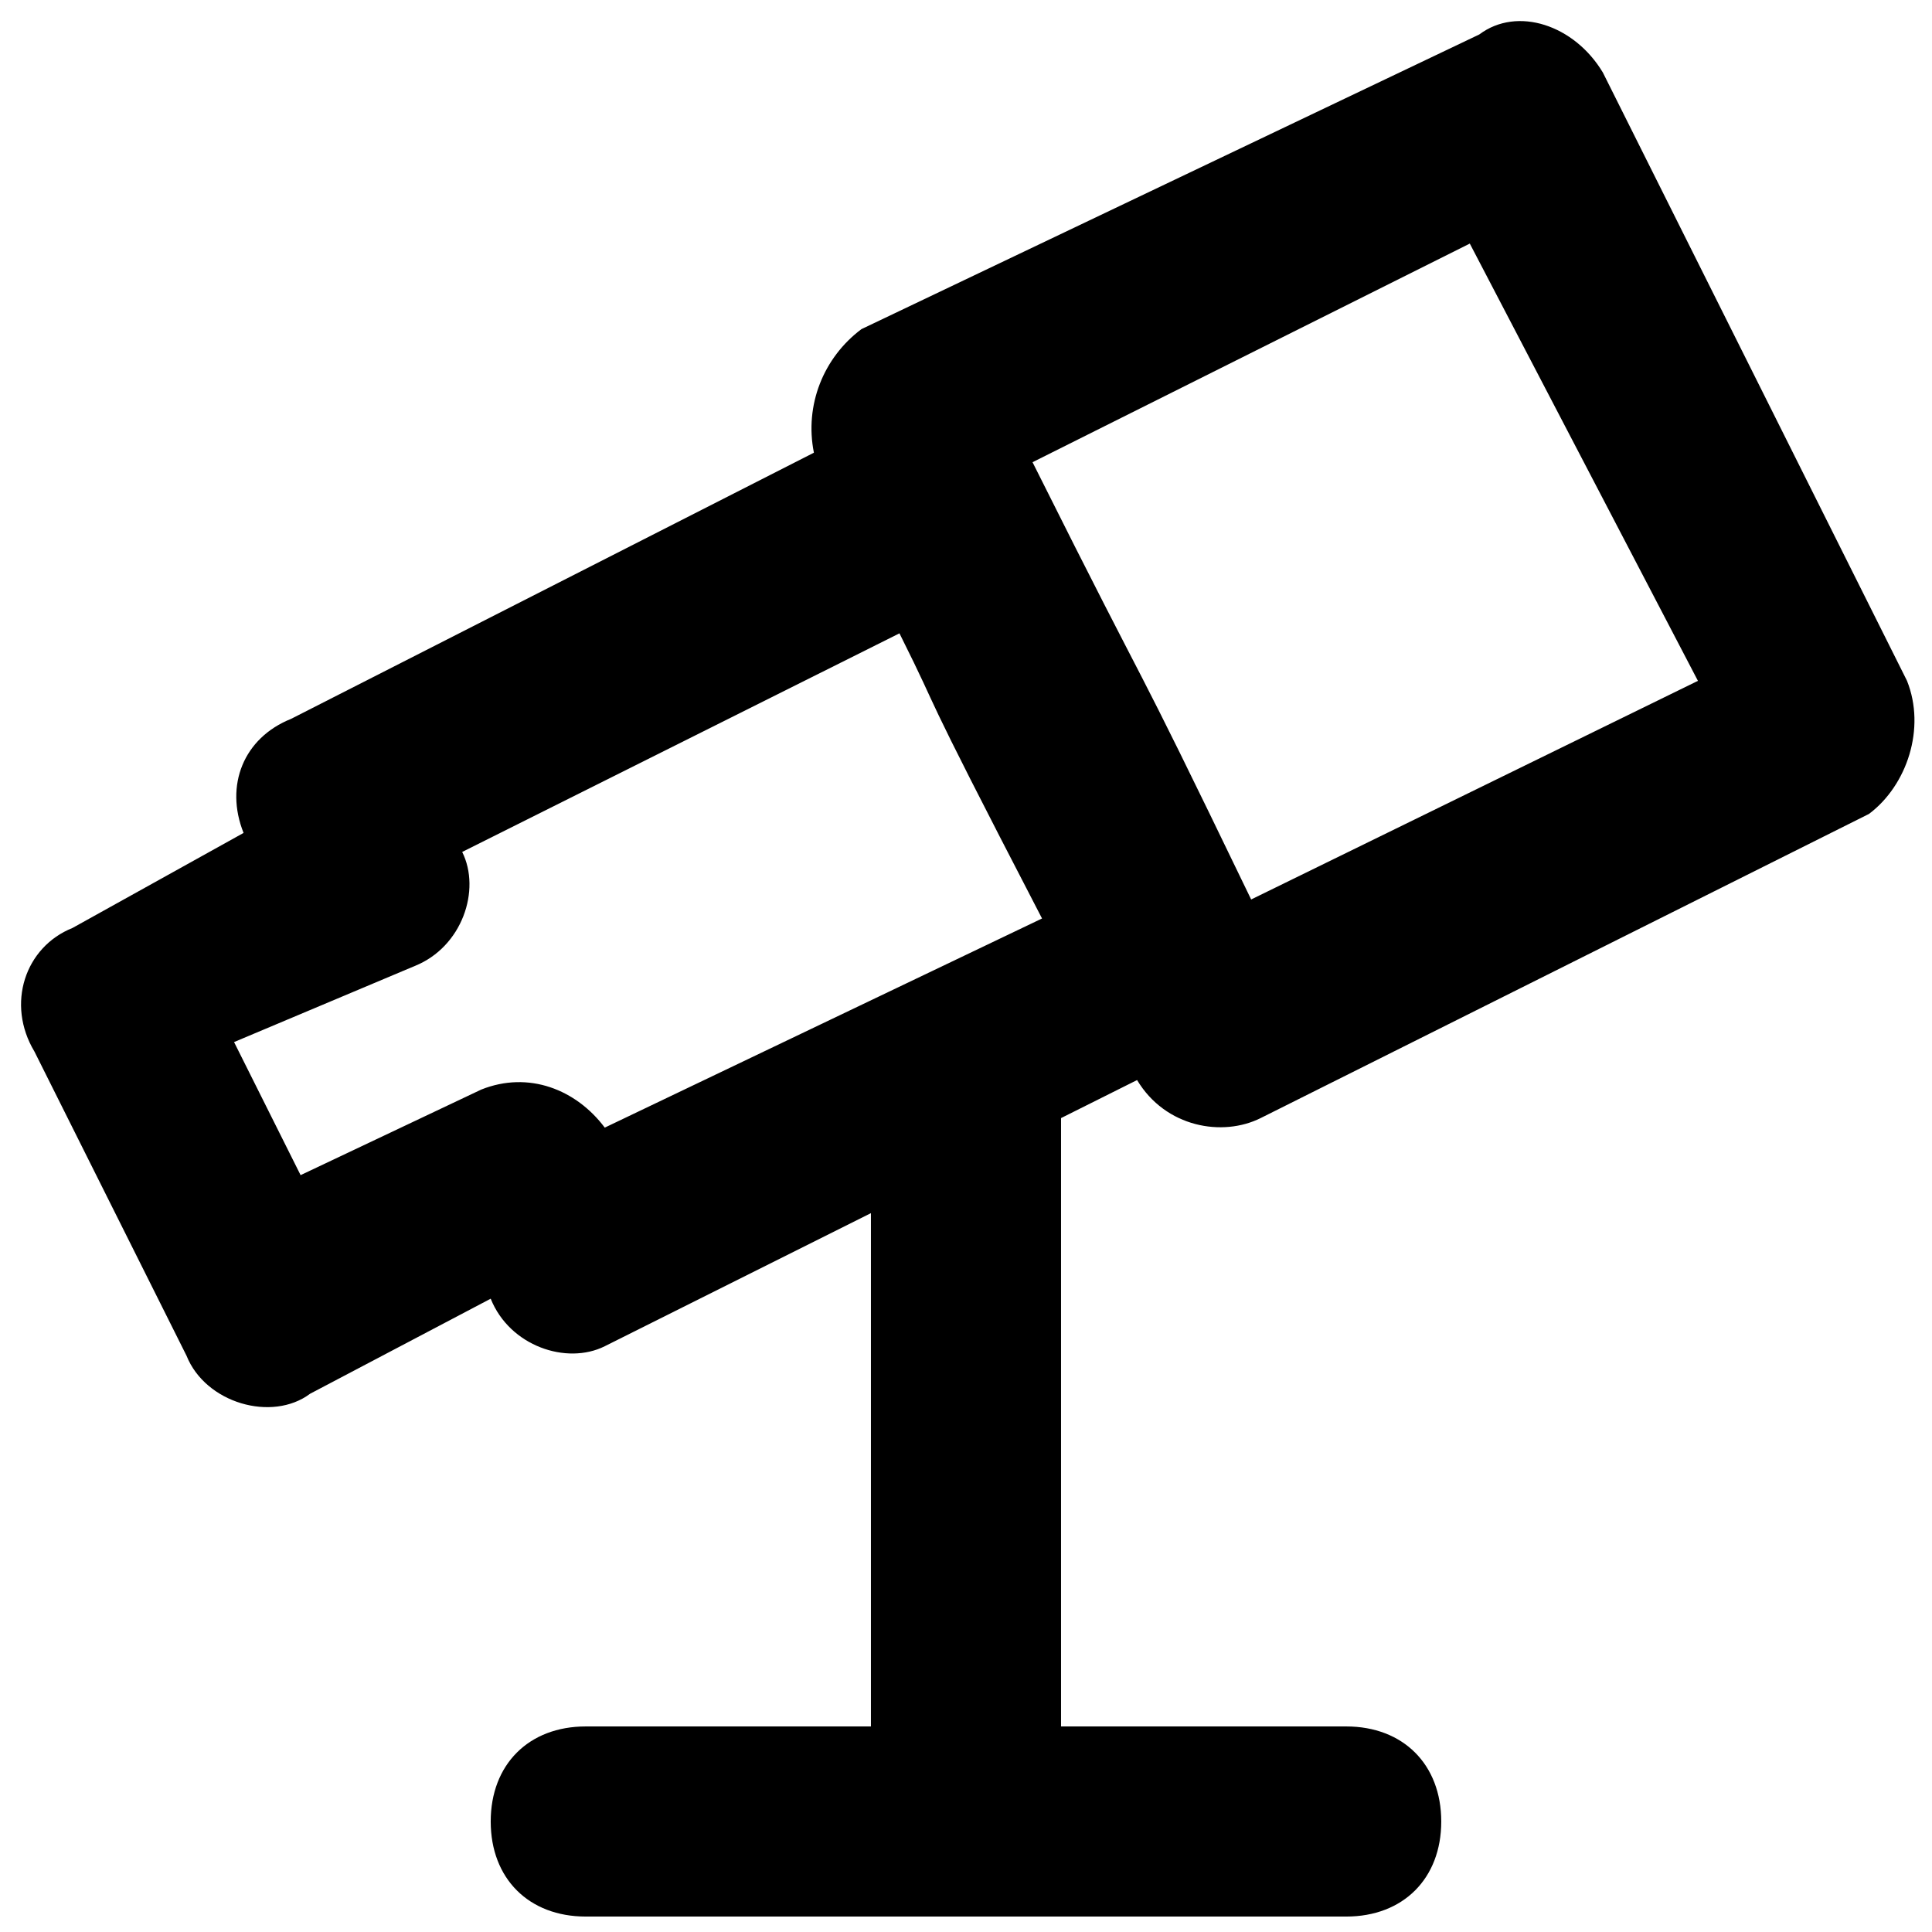 <?xml version="1.0" encoding="UTF-8"?>
<!-- Uploaded to: SVG Repo, www.svgrepo.com, Generator: SVG Repo Mixer Tools -->
<svg width="800px" height="800px" version="1.1" viewBox="144 144 512 512" xmlns="http://www.w3.org/2000/svg">
 <defs>
  <clipPath id="a">
   <path d="m149 149h502.9v502.9h-502.9z"/>
  </clipPath>
 </defs>
 <g clip-path="url(#a)">
  <path d="m649.38 324.43-80.609-161.22c-7.559-12.594-22.672-17.633-32.746-10.078l-163.74 78.094c-10.078 7.559-15.113 20.152-12.594 32.746l-138.55 70.535c-12.594 5.039-17.633 17.633-12.594 30.227l-45.344 25.191c-12.594 5.039-17.633 20.152-10.078 32.746l40.305 80.609c5.039 12.594 22.672 17.633 32.746 10.078l47.863-25.191c5.043 12.598 20.156 17.633 30.23 12.598l70.535-35.27v136.03h-75.57c-15.113 0-25.191 10.078-25.191 25.191 0 15.113 10.078 25.191 25.191 25.191h201.52c15.113 0 25.191-10.078 25.191-25.191 0-15.113-10.078-25.191-25.191-25.191h-75.57v-161.22l20.152-10.078c7.559 12.594 22.672 15.113 32.746 10.078l161.22-80.609c10.074-7.559 15.113-22.672 10.074-35.27zm-345.11 118.4c-7.559-10.078-20.152-15.113-32.746-10.078l-47.863 22.672-17.633-35.266 47.863-20.152c12.594-5.039 17.633-20.152 12.594-30.23l115.88-57.938c12.594 25.191 2.519 7.559 37.785 75.57zm171.3-60.461c-35.266-73.051-22.672-45.344-57.938-115.88l115.88-57.938 60.457 115.88z"/>
 </g>
</svg>